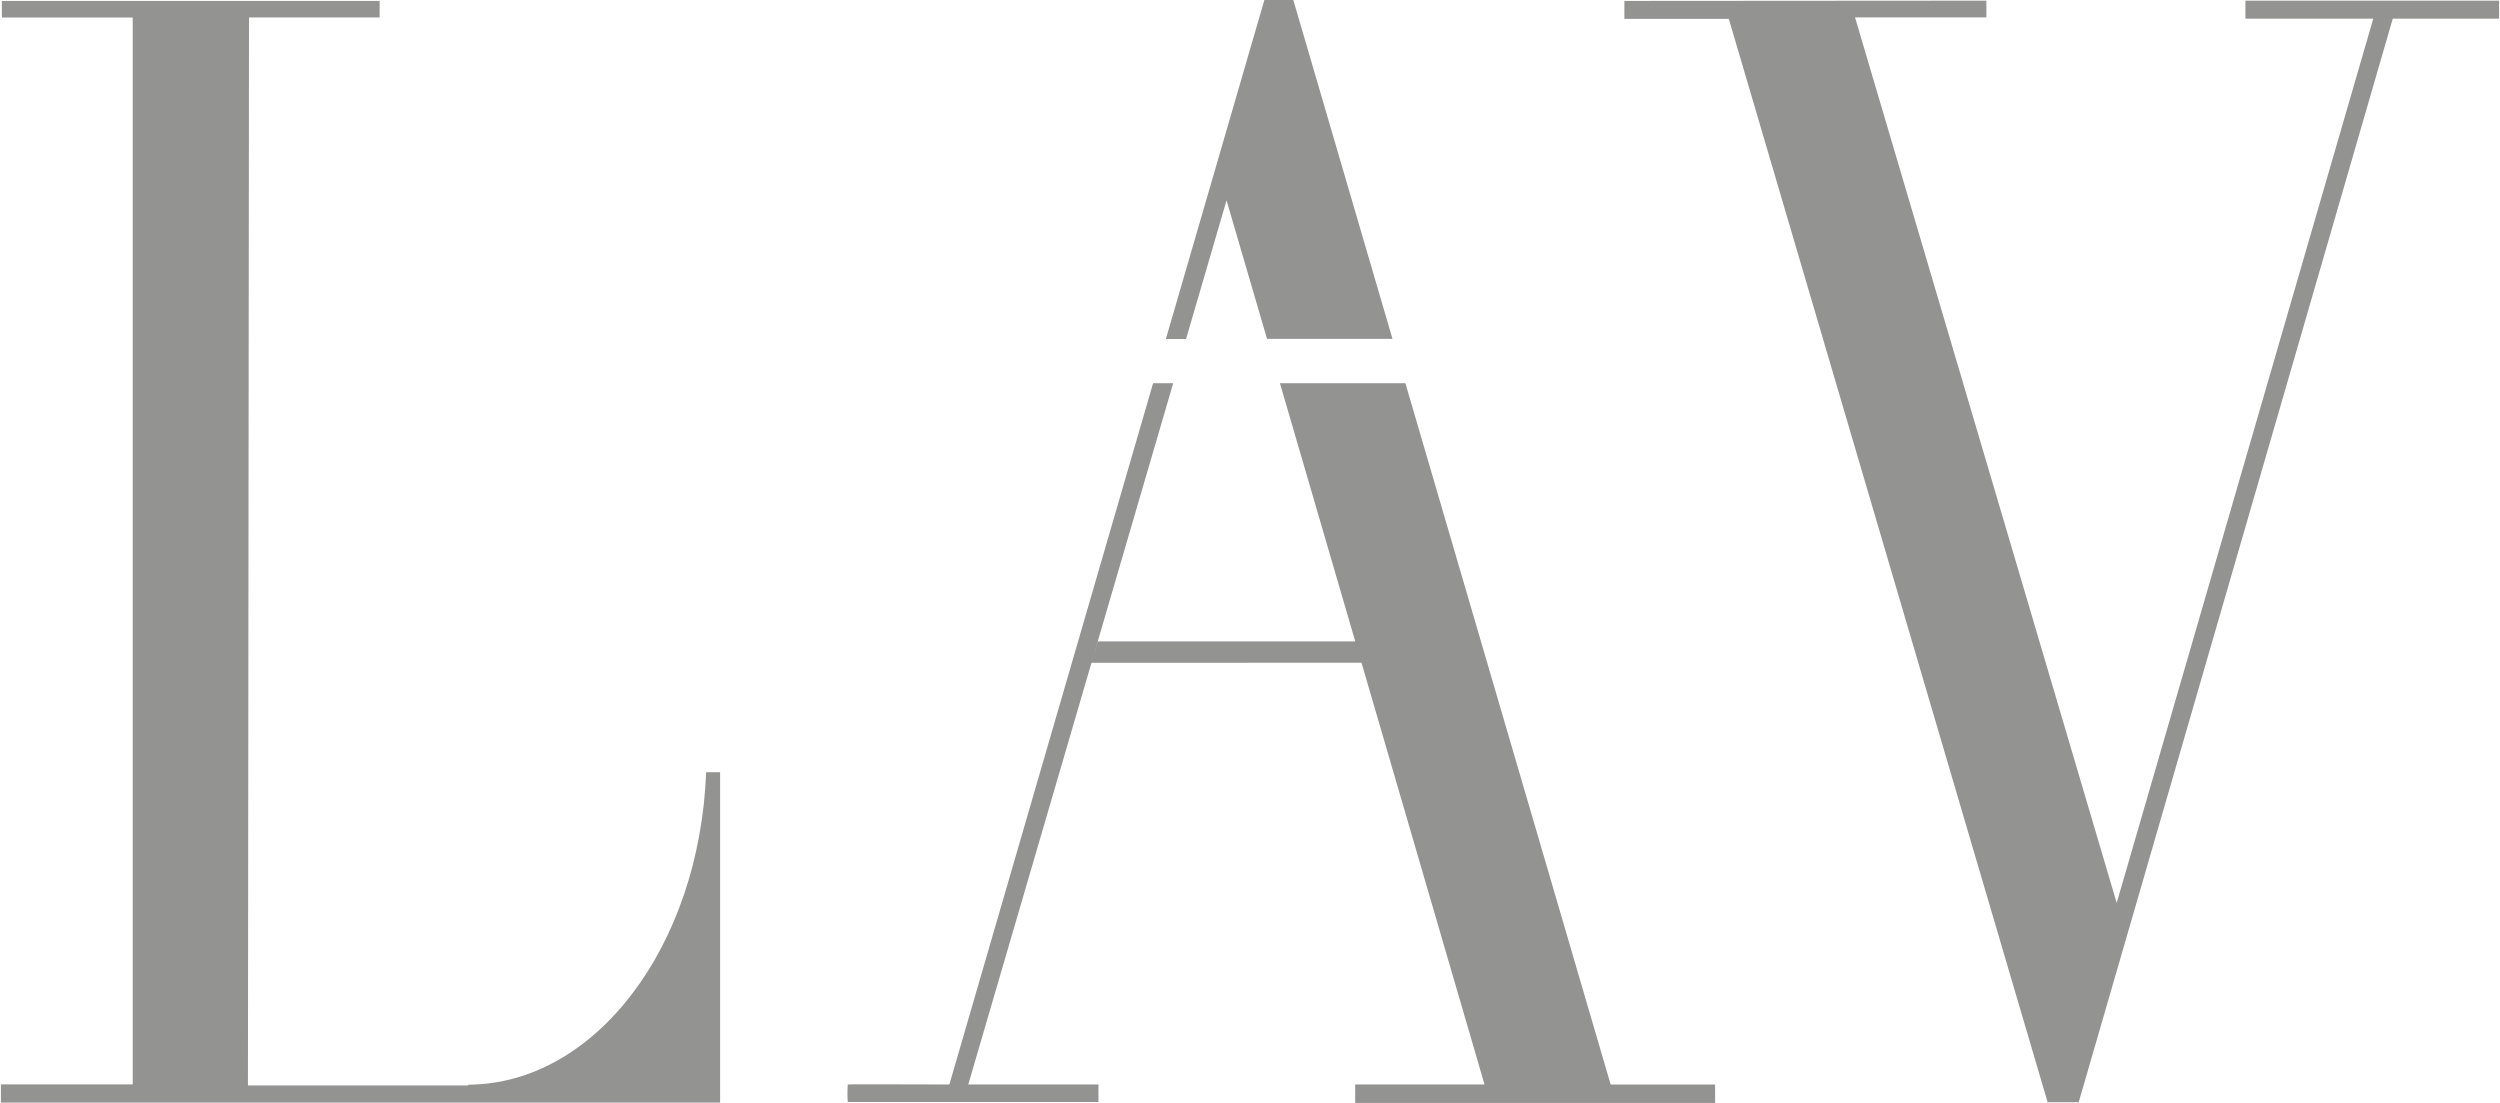 <svg width="68" height="30" viewBox="0 0 68 30" fill="none" xmlns="http://www.w3.org/2000/svg">
<path d="M36.861 30V29.497H40.379L37.033 18.026L29.688 18.029L26.337 29.497H29.878V29.975H23.059C23.048 29.816 23.048 29.657 23.059 29.498C23.065 29.495 23.309 29.493 23.785 29.493C24.579 29.493 25.773 29.498 25.823 29.498L31.364 10.423H31.911L29.74 17.851L29.862 17.446H36.863L34.814 10.423H38.227L38.019 9.714L43.81 29.499H46.651V30H36.861ZM19.587 29.99H0.025V29.496H3.61V0.476H0.051V0.025H10.326V0.475H6.773L6.744 29.525H12.725L12.742 29.503C16.186 29.485 19.027 25.751 19.207 21.003H19.587L19.587 29.99ZM55.695 29.979L47.024 0.514H44.183V0.025L54.03 0.018V0.473H50.457L57.574 24.559L64.553 0.508H61.075V0.018H67.975V0.508H65.083L56.541 29.979H55.695ZM33.362 5.45L32.261 9.22H31.712L34.391 0H35.178L37.876 9.218H34.464L34.524 9.425L33.362 5.45Z" fill="#939392"/>
</svg>
